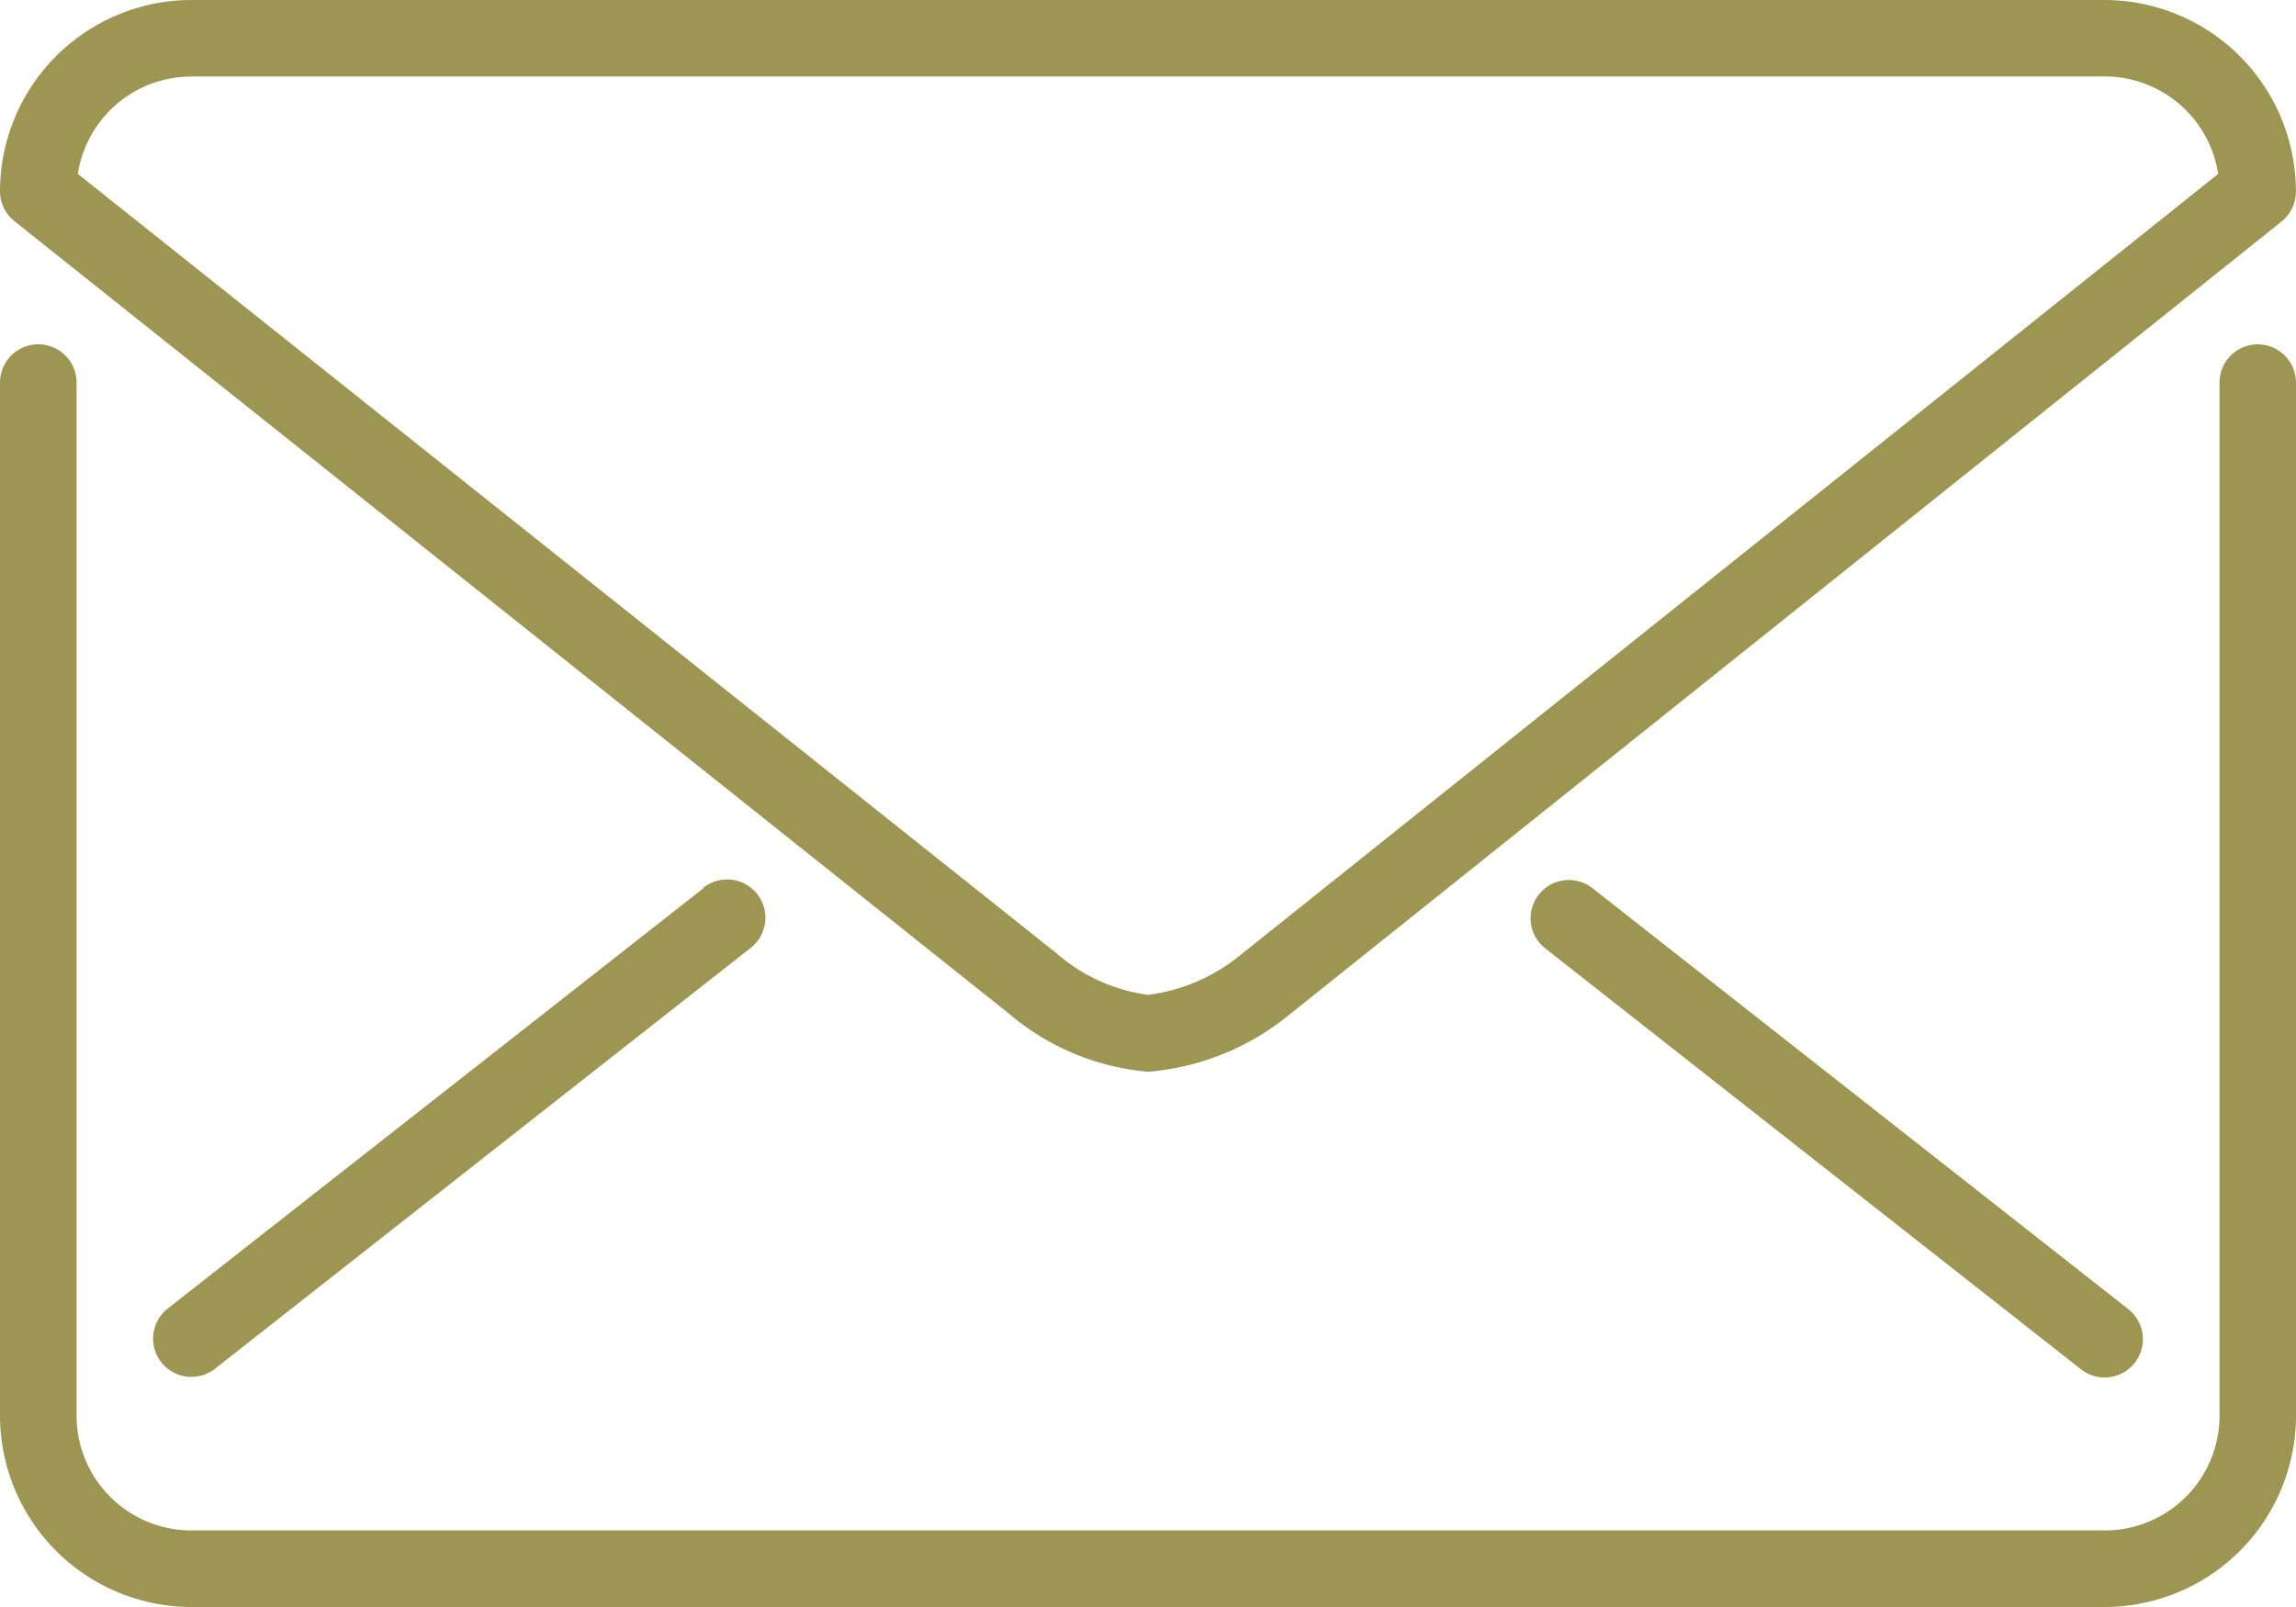 <svg xmlns="http://www.w3.org/2000/svg" width="20" height="14" viewBox="0 0 20 14">
  <g id="email-svgrepo-com" transform="translate(0 -76.8)">
    <g id="Group_206" data-name="Group 206" transform="translate(0 76.8)">
      <g id="Group_205" data-name="Group 205">
        <path id="Path_126" data-name="Path 126" d="M.126,78.727l8.658,6.9a2.16,2.16,0,0,0,1.216.51,2.221,2.221,0,0,0,1.222-.49l8.652-6.917a.333.333,0,0,0,.125-.26A1.669,1.669,0,0,0,18.333,76.8H1.667A1.669,1.669,0,0,0,0,78.467.333.333,0,0,0,.126,78.727Zm1.541-1.261H18.333a1,1,0,0,1,.989.849L10.8,85.124a1.578,1.578,0,0,1-.8.343,1.522,1.522,0,0,1-.792-.358L.678,78.315A1,1,0,0,1,1.667,77.467Z" transform="translate(0 -76.8)" fill="#9d9552"/>
        <path id="Path_127" data-name="Path 127" d="M38.93,273.138,34.263,276.8a.333.333,0,1,0,.412.524l4.667-3.667a.333.333,0,1,0-.412-.524Z" transform="translate(-32.802 -265.4)" fill="#9d9552"/>
        <path id="Path_128" data-name="Path 128" d="M341.874,273.14a.333.333,0,1,0-.412.524l4.667,3.667a.333.333,0,0,0,.412-.524Z" transform="translate(-328.002 -265.402)" fill="#9d9552"/>
        <path id="Path_129" data-name="Path 129" d="M19.667,153.6a.333.333,0,0,0-.333.333v9a1,1,0,0,1-1,1H1.667a1,1,0,0,1-1-1v-9a.333.333,0,0,0-.667,0v9A1.669,1.669,0,0,0,1.667,164.6H18.333A1.669,1.669,0,0,0,20,162.933v-9A.334.334,0,0,0,19.667,153.6Z" transform="translate(0 -150.6)" fill="#9d9552"/>
      </g>
    </g>
  </g>
</svg>
